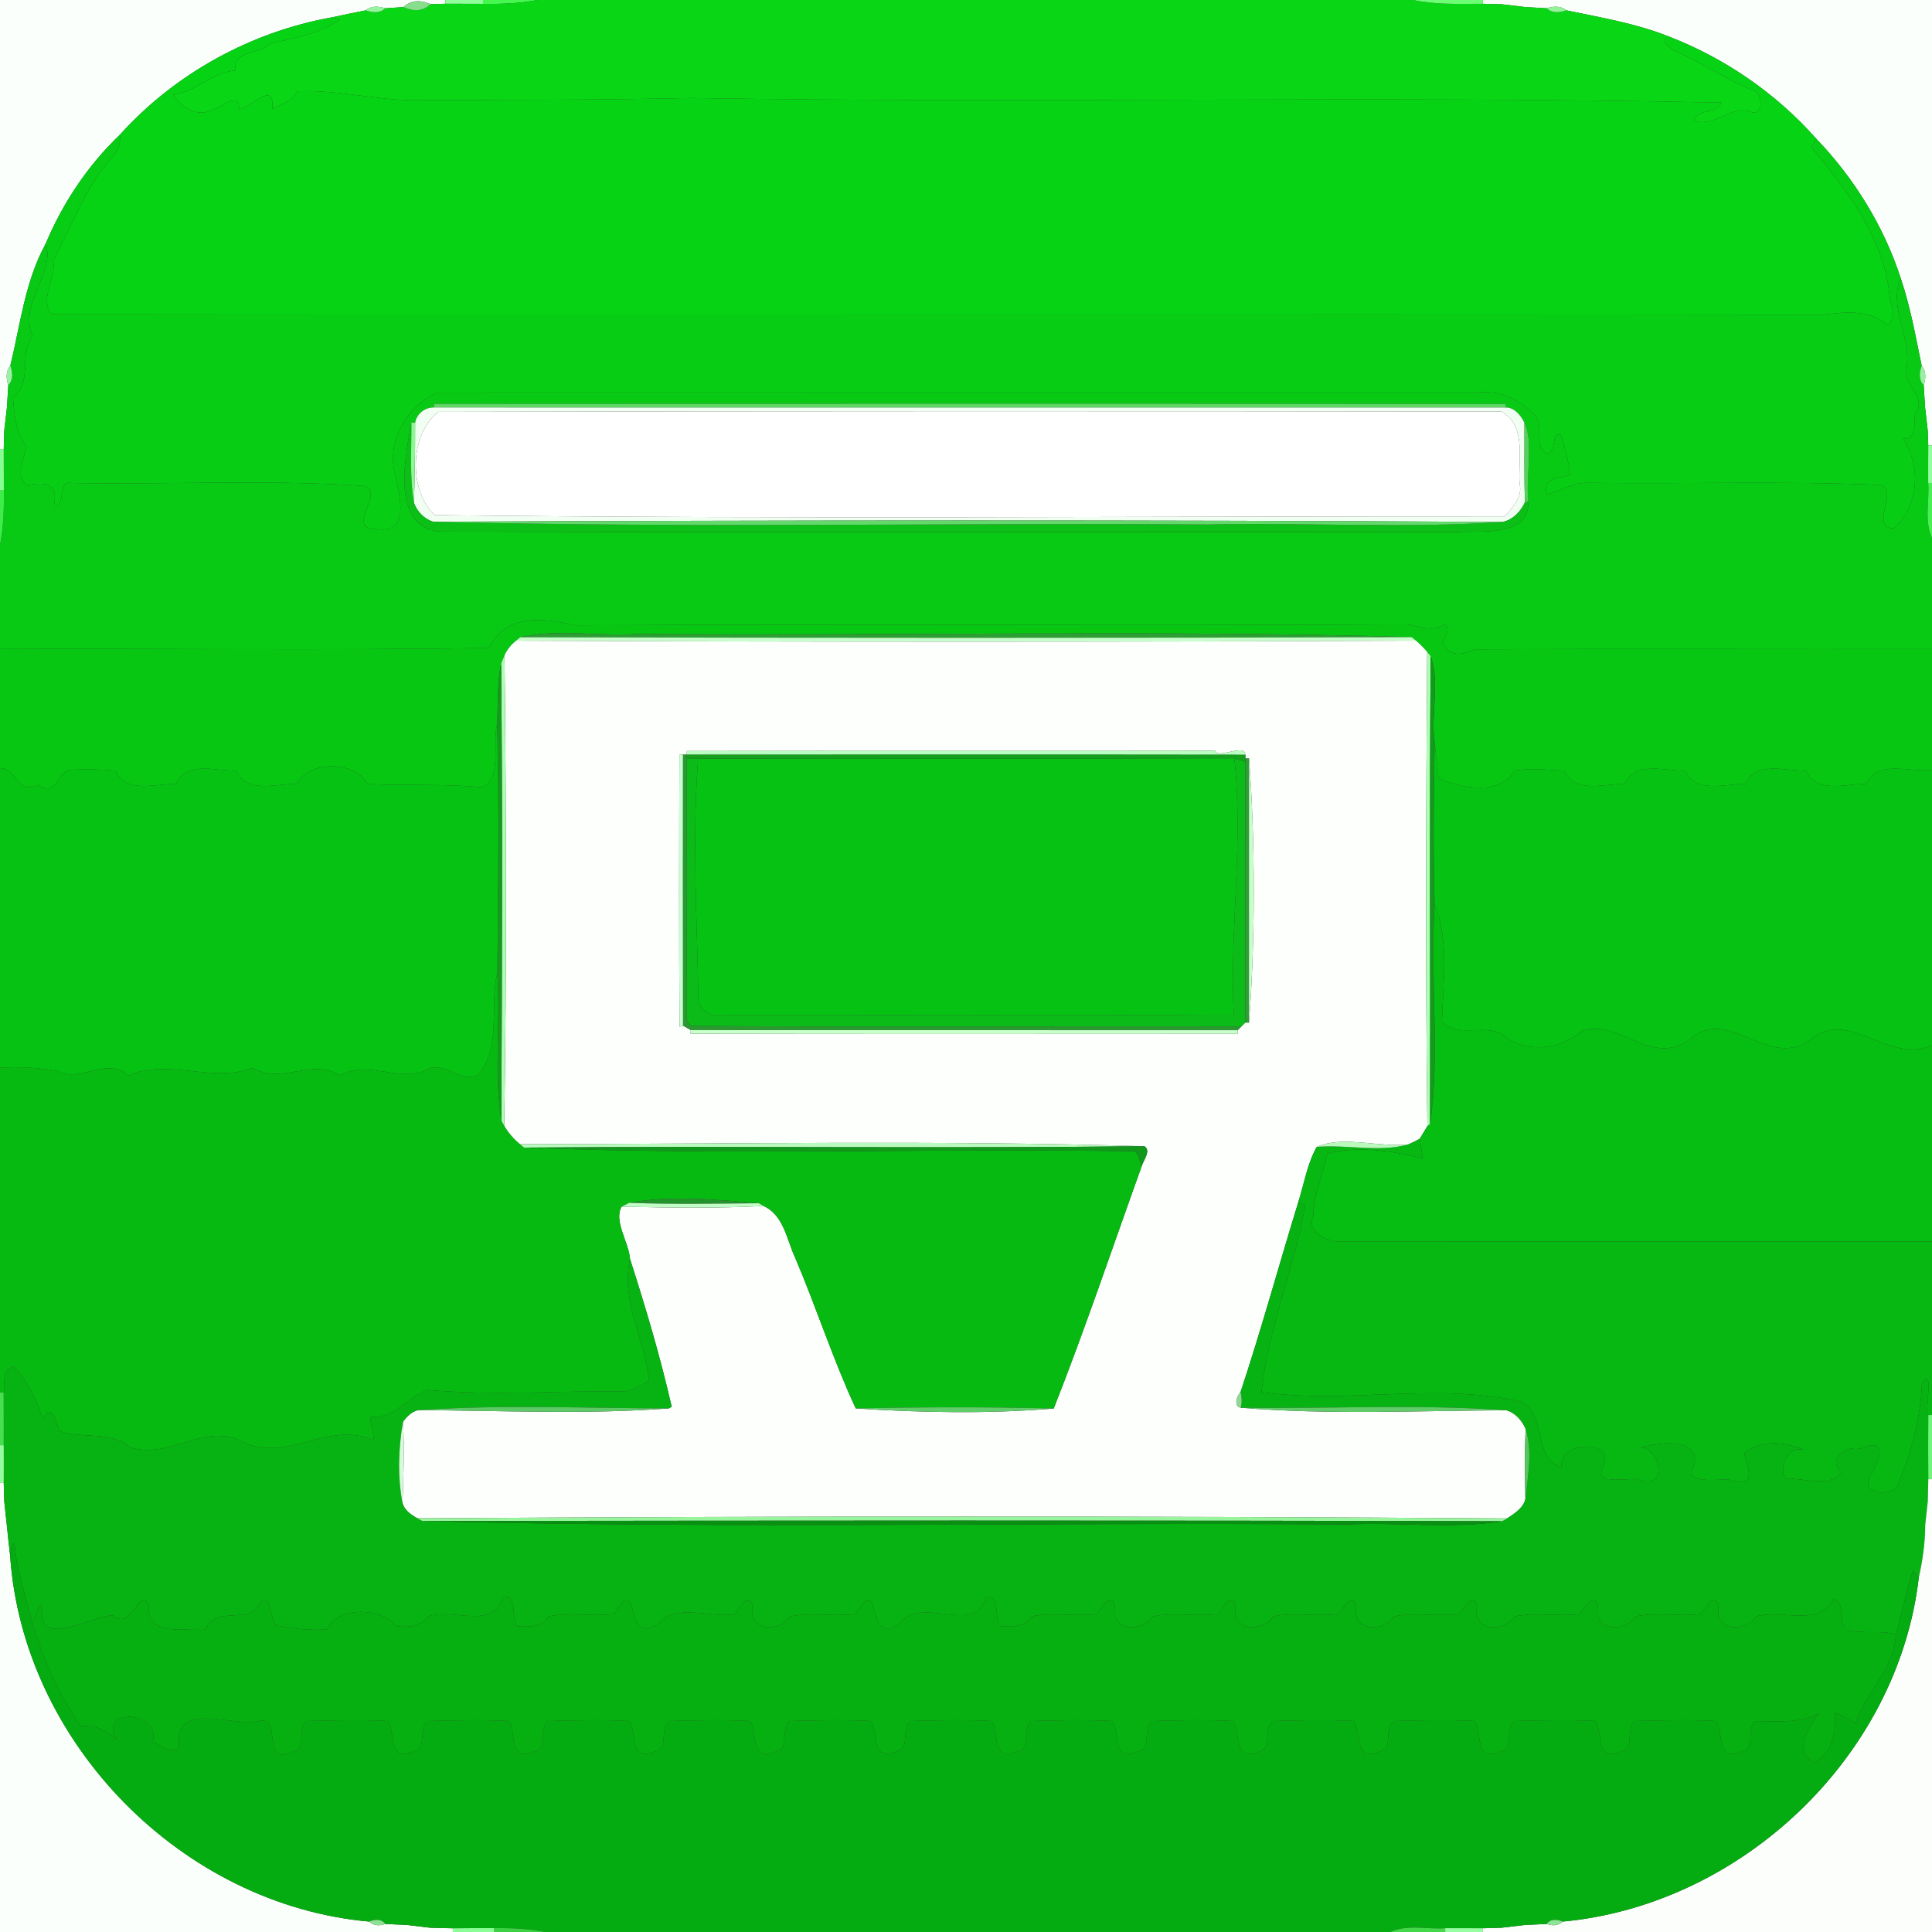 <?xml version="1.0" encoding="UTF-8" ?>
<!DOCTYPE svg PUBLIC "-//W3C//DTD SVG 1.1//EN" "http://www.w3.org/Graphics/SVG/1.1/DTD/svg11.dtd">
<svg width="512pt" height="512pt" viewBox="0 0 512 512" version="1.1" xmlns="http://www.w3.org/2000/svg">
<rect x="0" y="0" width="512" height="512" fill="#333333" stroke="none"/>
<g id="#fbfffbff">
<path fill="#fbfffb" opacity="1.00" d=" M 0.00 0.00 L 118.01 0.00 L 117.99 0.99 C 116.69 1.03 115.39 1.06 114.09 1.10 C 111.19 -0.15 108.79 0.10 106.91 1.87 C 105.30 1.98 103.69 2.08 102.08 2.20 C 100.36 1.62 98.37 1.48 96.91 2.74 C 93.88 3.38 90.84 3.95 87.82 4.62 C 66.43 8.48 46.30 19.56 31.78 35.70 C 23.29 43.79 16.58 53.86 12.07 64.66 C 6.62 74.60 5.39 86.03 2.74 96.90 C 1.48 98.36 1.62 100.36 2.20 102.08 C 2.07 104.02 1.96 105.96 1.85 107.90 C 1.67 109.45 1.31 112.55 1.13 114.10 C 1.07 115.73 1.03 117.36 0.99 119.00 L 0.00 119.01 L 0.00 0.00 Z" />
<path fill="#fbfffb" opacity="1.00" d=" M 392.99 0.00 L 512.00 0.00 L 512.00 118.02 L 511.01 117.99 C 510.96 116.69 510.91 115.40 510.87 114.10 C 510.69 112.55 510.33 109.45 510.16 107.90 C 510.04 105.96 509.93 104.02 509.80 102.08 C 510.37 100.36 510.52 98.36 509.26 96.91 C 507.66 89.16 506.28 81.32 503.74 73.82 C 499.24 59.92 491.34 47.17 481.23 36.66 C 470.63 24.70 456.97 15.31 442.04 9.59 C 433.40 6.16 424.15 4.64 415.09 2.74 C 413.63 1.48 411.63 1.62 409.92 2.20 C 407.98 2.07 406.04 1.96 404.10 1.85 C 402.55 1.66 399.45 1.30 397.90 1.12 C 396.26 1.07 394.63 1.03 393.00 1.00 L 392.99 0.00 Z" />
<path fill="#fbfffb" opacity="1.00" d=" M 0.00 392.99 L 0.99 393.00 C 1.03 394.63 1.07 396.26 1.13 397.90 C 1.30 399.45 1.63 402.56 1.80 404.12 C 2.07 406.83 2.35 409.49 2.68 412.22 C 6.03 461.92 48.27 504.86 97.88 509.24 C 98.99 510.41 100.67 510.39 102.09 509.87 C 104.03 509.96 105.96 510.04 107.90 510.14 C 109.45 510.32 112.55 510.70 114.10 510.88 C 116.07 510.93 118.03 510.97 120.00 511.02 L 120.01 512.00 L 0.00 512.00 L 0.00 392.99 Z" />
</g>
<g id="#90ff9bff">
<path fill="#90ff9b" opacity="1.00" d=" M 118.01 0.00 L 128.00 0.00 L 128.00 1.02 C 124.65 1.02 121.32 1.00 117.99 0.99 L 118.01 0.00 Z" />
</g>
<g id="#44f84fff">
<path fill="#44f84f" opacity="1.00" d=" M 128.00 0.00 L 142.47 0.00 C 137.70 0.93 132.84 1.09 128.00 1.02 L 128.00 0.00 Z" />
</g>
<g id="#09d715ff">
<path fill="#09d715" opacity="1.00" d=" M 142.47 0.00 L 374.53 0.00 C 380.60 1.29 386.83 1.01 393.00 1.00 C 394.63 1.03 396.26 1.07 397.90 1.12 C 399.45 1.30 402.55 1.66 404.10 1.85 C 406.04 1.96 407.98 2.07 409.92 2.20 C 411.32 3.59 413.38 3.37 415.09 2.74 C 424.15 4.64 433.40 6.16 442.04 9.59 C 439.77 11.04 442.28 12.38 443.53 13.38 C 450.89 16.48 457.44 21.16 464.91 24.07 C 467.06 25.00 467.43 30.86 464.15 29.67 C 458.69 27.62 454.54 33.89 448.82 31.99 C 450.21 28.43 454.66 30.63 456.20 27.19 C 365.71 25.27 274.02 27.46 183.00 25.97 C 159.22 26.52 135.46 26.42 111.70 26.56 C 100.58 26.86 89.80 23.68 78.70 24.20 C 77.86 26.97 74.36 27.45 72.17 28.89 C 72.79 21.03 66.92 28.34 63.35 28.97 C 63.53 23.83 58.69 28.57 56.04 29.17 C 52.37 31.17 47.86 28.36 45.92 25.11 C 51.96 24.39 56.17 19.17 62.30 18.70 C 62.06 12.87 68.64 14.78 71.59 11.59 C 77.98 10.01 84.61 9.08 90.14 5.15 C 89.56 5.02 88.40 4.76 87.82 4.62 C 90.84 3.95 93.88 3.38 96.91 2.74 C 98.61 3.37 100.68 3.60 102.08 2.20 C 103.69 2.08 105.30 1.98 106.91 1.87 C 109.84 3.18 112.24 2.92 114.09 1.10 C 115.39 1.06 116.69 1.03 117.99 0.99 C 121.32 1.00 124.65 1.02 128.00 1.02 C 132.84 1.09 137.70 0.93 142.47 0.00 Z" />
</g>
<g id="#6cfe75ff">
<path fill="#6cfe75" opacity="1.00" d=" M 374.53 0.00 L 392.99 0.00 L 393.00 1.00 C 386.83 1.01 380.60 1.29 374.53 0.00 Z" />
</g>
<g id="#88de8dff">
<path fill="#88de8d" opacity="1.00" d=" M 106.91 1.87 C 108.79 0.10 111.19 -0.15 114.09 1.10 C 112.24 2.92 109.84 3.18 106.91 1.87 Z" />
</g>
<g id="#7dd686ff">
<path fill="#7dd686" opacity="1.00" d=" M 397.90 1.12 C 399.45 1.30 402.55 1.66 404.10 1.85 C 402.55 1.66 399.45 1.30 397.90 1.12 Z" />
</g>
<g id="#95f59eff">
<path fill="#95f59e" opacity="1.00" d=" M 96.91 2.74 C 98.37 1.48 100.36 1.62 102.08 2.20 C 100.68 3.60 98.61 3.37 96.91 2.74 Z" />
</g>
<g id="#92f397ff">
<path fill="#92f397" opacity="1.00" d=" M 409.92 2.20 C 411.63 1.62 413.63 1.48 415.09 2.74 C 413.38 3.37 411.32 3.59 409.92 2.20 Z" />
</g>
<g id="#07d315ff">
<path fill="#07d315" opacity="1.00" d=" M 31.78 35.70 C 46.30 19.56 66.43 8.48 87.82 4.62 C 88.40 4.76 89.56 5.02 90.14 5.15 C 84.61 9.08 77.98 10.01 71.59 11.59 C 68.64 14.78 62.06 12.87 62.30 18.70 C 56.17 19.17 51.96 24.39 45.92 25.11 C 47.86 28.36 52.37 31.17 56.04 29.17 C 58.69 28.57 63.53 23.83 63.35 28.97 C 66.92 28.34 72.79 21.03 72.17 28.89 C 74.36 27.45 77.86 26.97 78.70 24.20 C 89.80 23.68 100.58 26.86 111.70 26.56 C 135.46 26.42 159.22 26.52 183.00 25.97 C 274.02 27.46 365.71 25.27 456.20 27.19 C 454.66 30.63 450.21 28.43 448.82 31.99 C 454.54 33.89 458.69 27.62 464.15 29.67 C 467.43 30.86 467.06 25.00 464.91 24.07 C 457.44 21.16 450.89 16.48 443.53 13.38 C 442.28 12.38 439.77 11.04 442.04 9.59 C 456.97 15.31 470.63 24.70 481.23 36.66 C 480.93 37.27 480.34 38.48 480.04 39.08 C 489.71 50.65 499.58 63.55 500.83 79.14 C 501.38 81.48 502.59 84.35 500.16 86.07 C 495.51 82.04 489.08 82.61 483.34 83.41 C 326.95 83.21 169.48 83.47 13.73 83.30 C 10.20 79.13 15.19 73.78 14.07 69.00 C 19.21 59.86 22.53 49.57 29.70 41.71 C 31.30 40.10 32.05 37.96 31.78 35.70 Z" />
</g>
<g id="#07ce14ff">
<path fill="#07ce14" opacity="1.00" d=" M 12.07 64.66 C 16.58 53.86 23.29 43.79 31.78 35.70 C 32.05 37.96 31.30 40.10 29.70 41.71 C 22.53 49.57 19.21 59.86 14.07 69.00 C 15.19 73.78 10.20 79.13 13.73 83.30 C 169.48 83.47 326.95 83.21 483.34 83.41 C 489.08 82.61 495.51 82.04 500.16 86.07 C 502.59 84.35 501.38 81.48 500.83 79.14 C 499.58 63.55 489.71 50.65 480.04 39.08 C 480.34 38.48 480.93 37.27 481.23 36.66 C 491.34 47.17 499.24 59.92 503.74 73.82 C 500.36 80.92 506.32 88.99 505.35 96.69 C 503.34 101.59 511.08 105.19 507.58 109.47 C 506.93 112.00 508.42 116.23 504.30 116.33 C 509.25 123.32 508.46 134.32 501.82 140.03 C 495.08 139.87 504.03 128.73 497.70 128.49 C 472.14 127.43 446.54 128.29 420.97 127.95 C 417.04 127.75 413.66 130.05 410.00 131.06 C 408.60 126.47 412.78 126.96 416.06 125.86 C 415.75 122.20 414.69 118.71 413.67 115.22 C 410.73 114.45 412.88 119.70 410.01 120.27 C 406.17 118.39 409.37 113.06 406.84 110.14 C 403.13 106.14 397.59 103.37 392.04 104.00 C 300.02 104.02 208.00 103.97 115.99 104.02 C 107.91 107.42 102.17 117.16 104.79 126.04 C 105.83 131.27 109.06 142.24 98.98 140.06 C 91.79 140.18 102.55 129.27 96.17 128.76 C 70.53 127.02 44.71 128.46 19.00 128.00 C 14.98 127.16 17.71 134.10 14.28 134.00 C 15.74 127.58 11.23 127.78 7.09 128.62 C 3.74 125.80 6.73 121.68 6.82 118.12 C 4.28 114.43 3.71 109.55 3.46 105.44 C 8.88 101.01 4.76 94.27 8.67 89.03 C 4.72 80.68 14.90 71.94 12.07 64.66 Z" />
</g>
<g id="#08ca14ff">
<path fill="#08ca14" opacity="1.00" d=" M 12.07 64.66 C 14.90 71.94 4.72 80.68 8.67 89.03 C 4.76 94.27 8.88 101.01 3.46 105.44 C 3.71 109.55 4.28 114.43 6.82 118.12 C 6.73 121.68 3.74 125.80 7.09 128.62 C 11.23 127.78 15.74 127.58 14.28 134.00 C 17.71 134.10 14.98 127.16 19.00 128.00 C 44.71 128.46 70.53 127.02 96.17 128.76 C 102.55 129.27 91.79 140.18 98.98 140.06 C 109.06 142.24 105.83 131.27 104.79 126.04 C 102.17 117.16 107.91 107.42 115.99 104.02 C 208.00 103.97 300.02 104.02 392.04 104.00 C 397.59 103.37 403.13 106.14 406.84 110.14 C 409.37 113.06 406.17 118.39 410.01 120.27 C 412.88 119.70 410.73 114.45 413.67 115.22 C 414.69 118.71 415.75 122.20 416.06 125.86 C 412.78 126.96 408.60 126.47 410.00 131.06 C 413.66 130.05 417.04 127.75 420.97 127.95 C 446.54 128.29 472.14 127.43 497.70 128.49 C 504.03 128.73 495.08 139.87 501.82 140.03 C 508.46 134.32 509.25 123.32 504.30 116.33 C 508.42 116.23 506.93 112.00 507.58 109.47 C 511.08 105.19 503.34 101.59 505.35 96.69 C 506.32 88.99 500.36 80.92 503.74 73.82 C 506.28 81.32 507.66 89.16 509.26 96.91 C 508.62 98.61 508.40 100.68 509.80 102.08 C 509.93 104.02 510.04 105.96 510.16 107.90 C 510.33 109.45 510.69 112.55 510.87 114.10 C 510.91 115.40 510.96 116.69 511.01 117.99 C 510.97 121.32 510.99 124.67 510.99 128.00 C 511.35 132.81 509.89 138.03 512.00 142.58 L 512.00 172.00 C 471.68 172.07 431.36 171.88 391.05 172.08 C 387.14 173.70 384.20 174.17 382.24 170.14 C 383.24 168.72 384.20 166.88 383.11 165.22 C 380.03 167.64 376.36 166.13 372.98 165.46 C 299.39 165.88 225.85 165.34 152.30 165.71 C 144.25 163.82 133.93 162.41 129.64 171.73 C 86.44 172.37 43.21 171.81 0.00 172.00 L 0.00 144.46 C 0.93 139.69 1.09 134.84 1.02 130.00 C 1.02 126.32 1.00 122.66 0.99 119.00 C 1.03 117.36 1.07 115.73 1.13 114.10 C 1.31 112.55 1.67 109.45 1.85 107.90 C 1.96 105.96 2.07 104.02 2.20 102.08 C 3.59 100.68 3.37 98.61 2.74 96.90 C 5.39 86.03 6.62 74.60 12.07 64.66 M 115.01 107.02 L 114.99 107.99 C 112.54 107.95 110.44 109.66 110.01 112.07 L 109.02 111.97 C 107.87 119.24 102.93 139.04 116.10 140.88 C 206.07 141.18 296.04 140.88 386.01 141.03 C 392.07 140.53 405.45 142.57 405.03 132.91 C 404.31 126.47 406.47 116.73 403.99 112.07 C 403.14 110.20 401.31 107.90 399.02 108.00 L 398.96 107.06 C 304.31 106.93 209.66 107.01 115.01 107.02 Z" />
</g>
<g id="#9af3a0ff">
<path fill="#9af3a0" opacity="1.00" d=" M 2.20 102.08 C 1.62 100.36 1.48 98.36 2.74 96.90 C 3.37 98.61 3.59 100.68 2.20 102.08 Z" />
</g>
<g id="#97f29fff">
<path fill="#97f29f" opacity="1.00" d=" M 509.26 96.91 C 510.52 98.36 510.37 100.36 509.80 102.08 C 508.40 100.68 508.62 98.61 509.26 96.91 Z" />
</g>
<g id="#5cd863ff">
<path fill="#5cd863" opacity="1.00" d=" M 115.01 107.02 C 209.66 107.01 304.31 106.93 398.96 107.06 L 399.02 108.00 C 304.34 108.00 209.67 108.00 114.99 107.99 L 115.01 107.02 Z" />
</g>
<g id="#7cd182ff">
<path fill="#7cd182" opacity="1.00" d=" M 1.13 114.10 C 1.31 112.55 1.67 109.45 1.85 107.90 C 1.67 109.45 1.31 112.55 1.13 114.10 Z" />
</g>
<g id="#f0fff2ff">
<path fill="#f0fff2" opacity="1.00" d=" M 110.01 112.07 C 110.44 109.66 112.54 107.95 114.99 107.99 C 209.67 108.00 304.34 108.00 399.02 108.00 C 401.31 107.90 403.14 110.20 403.99 112.07 C 404.04 119.08 403.87 126.10 404.14 133.12 C 402.95 135.59 401.03 137.67 398.28 138.32 C 303.78 137.76 209.26 137.86 114.76 138.26 C 112.45 137.55 110.49 135.52 109.70 133.26 C 109.93 126.19 110.02 119.13 110.01 112.07 M 116.17 109.15 C 108.44 115.21 108.29 130.03 115.21 136.51 C 209.67 137.60 304.42 136.81 398.77 136.85 C 400.89 134.44 403.55 131.73 402.71 128.23 C 402.24 121.76 404.69 112.96 397.92 109.07 C 304.05 108.95 209.86 108.92 116.17 109.15 Z" />
</g>
<g id="#7cd084ff">
<path fill="#7cd084" opacity="1.00" d=" M 510.16 107.90 C 510.33 109.45 510.69 112.55 510.87 114.10 C 510.69 112.55 510.33 109.45 510.16 107.90 Z" />
</g>
<g id="#fefffeff">
<path fill="#fefffe" opacity="1.00" d=" M 116.17 109.15 C 209.86 108.92 304.05 108.95 397.92 109.07 C 404.69 112.96 402.24 121.76 402.71 128.23 C 403.55 131.73 400.89 134.44 398.77 136.85 C 304.42 136.81 209.67 137.60 115.21 136.51 C 108.29 130.03 108.44 115.21 116.17 109.15 Z" />
</g>
<g id="#0cbf16ff">
<path fill="#0cbf16" opacity="1.00" d=" M 116.10 140.88 C 102.93 139.04 107.87 119.24 109.02 111.97 C 109.07 119.06 108.52 126.22 109.70 133.26 C 110.49 135.52 112.45 137.55 114.76 138.26 C 183.09 139.99 251.60 138.51 320.00 139.00 C 346.05 138.42 372.37 140.09 398.28 138.32 C 401.03 137.67 402.95 135.59 404.14 133.12 L 405.03 132.91 C 405.45 142.57 392.07 140.53 386.01 141.03 C 296.04 140.88 206.07 141.18 116.10 140.88 Z" />
</g>
<g id="#8cf892ff">
<path fill="#8cf892" opacity="1.00" d=" M 109.02 111.97 L 110.01 112.07 C 110.02 119.13 109.93 126.19 109.70 133.26 C 108.52 126.22 109.07 119.06 109.02 111.97 Z" />
</g>
<g id="#52d25cff">
<path fill="#52d25c" opacity="1.00" d=" M 403.99 112.07 C 406.47 116.73 404.31 126.47 405.03 132.91 L 404.14 133.12 C 403.87 126.10 404.04 119.08 403.99 112.07 Z" />
</g>
<g id="#94ff9fff">
<path fill="#94ff9f" opacity="1.00" d=" M 511.01 117.99 L 512.00 118.02 L 512.00 128.00 L 510.99 128.00 C 510.99 124.67 510.97 121.32 511.01 117.99 Z" />
</g>
<g id="#86ff90ff">
<path fill="#86ff90" opacity="1.00" d=" M 0.00 119.01 L 0.99 119.00 C 1.00 122.66 1.02 126.32 1.02 130.00 L 0.00 130.00 L 0.00 119.01 Z" />
</g>
<g id="#46f151ff">
<path fill="#46f151" opacity="1.00" d=" M 510.99 128.00 L 512.00 128.00 L 512.00 142.58 C 509.89 138.03 511.35 132.81 510.99 128.00 Z" />
</g>
<g id="#3cee47ff">
<path fill="#3cee47" opacity="1.00" d=" M 0.00 130.00 L 1.02 130.00 C 1.09 134.84 0.93 139.69 0.00 144.46 L 0.00 130.00 Z" />
</g>
<g id="#63d86bff">
<path fill="#63d86b" opacity="1.00" d=" M 114.76 138.26 C 209.26 137.86 303.78 137.76 398.28 138.32 C 372.37 140.09 346.05 138.42 320.00 139.00 C 251.60 138.51 183.09 139.99 114.76 138.26 Z" />
</g>
<g id="#07c713ff">
<path fill="#07c713" opacity="1.00" d=" M 129.64 171.73 C 133.93 162.41 144.25 163.82 152.30 165.71 C 225.85 165.34 299.39 165.88 372.98 165.46 C 376.36 166.13 380.03 167.64 383.11 165.22 C 384.20 166.88 383.24 168.72 382.24 170.14 C 384.20 174.17 387.14 173.70 391.05 172.08 C 431.36 171.88 471.68 172.07 512.00 172.00 L 512.00 203.99 C 506.25 204.91 497.70 201.03 494.58 207.78 C 489.17 207.60 481.41 210.52 478.58 204.22 C 473.17 204.39 465.41 201.49 462.58 207.78 C 457.17 207.60 449.41 210.52 446.58 204.22 C 441.17 204.39 433.41 201.49 430.58 207.78 C 425.17 207.60 417.41 210.52 414.58 204.22 C 410.18 204.07 405.70 203.40 401.35 204.27 C 397.59 210.84 387.20 208.97 381.23 206.25 C 380.98 203.88 380.46 199.14 380.20 196.77 C 379.05 189.34 381.72 180.90 379.14 173.89 C 378.91 173.61 378.45 173.04 378.22 172.75 C 377.31 171.68 376.32 170.69 375.26 169.78 C 374.97 169.55 374.39 169.08 374.10 168.84 C 305.98 166.87 237.32 168.56 169.00 168.00 C 158.74 168.71 147.74 166.58 137.88 168.87 C 137.60 169.10 137.02 169.56 136.74 169.79 C 135.46 170.85 134.36 172.15 133.70 173.69 C 133.48 174.22 133.03 175.28 132.80 175.81 C 131.75 181.06 132.00 186.44 131.75 191.76 C 130.38 197.67 133.13 205.58 127.93 208.66 C 117.79 207.64 107.58 208.28 97.42 207.77 C 93.95 201.55 82.01 201.45 78.58 207.78 C 73.18 207.60 65.41 210.52 62.58 204.22 C 57.18 204.39 49.41 201.49 46.58 207.78 C 41.18 207.60 33.41 210.52 30.58 204.22 C 26.73 203.88 22.87 203.80 19.01 203.99 C 15.02 203.78 15.55 211.46 10.00 208.02 C 4.51 210.77 4.47 203.53 0.00 203.58 L 0.00 172.00 C 43.21 171.81 86.44 172.37 129.64 171.73 Z" />
</g>
<g id="#2c9e33ff">
<path fill="#2c9e33" opacity="1.00" d=" M 137.88 168.87 C 147.74 166.58 158.74 168.71 169.00 168.00 C 237.32 168.56 305.98 166.87 374.10 168.84 C 295.36 169.11 216.62 169.07 137.88 168.87 Z" />
</g>
<g id="#c6ffc9ff">
<path fill="#c6ffc9" opacity="1.00" d=" M 136.74 169.79 C 137.02 169.56 137.60 169.10 137.88 168.87 C 216.62 169.07 295.36 169.11 374.10 168.84 C 374.39 169.08 374.97 169.55 375.26 169.78 C 295.75 170.15 216.24 170.14 136.74 169.79 Z" />
</g>
<g id="#fdfffdff">
<path fill="#fdfffd" opacity="1.00" d=" M 133.70 173.69 C 134.36 172.15 135.46 170.85 136.74 169.79 C 216.24 170.14 295.75 170.15 375.26 169.78 C 376.32 170.69 377.31 171.68 378.22 172.75 C 377.92 214.64 377.75 256.55 378.27 298.44 C 377.58 299.55 376.90 300.67 376.24 301.80 C 375.26 302.34 374.26 302.83 373.25 303.27 C 365.57 304.17 355.83 300.84 348.95 303.94 C 346.39 308.51 345.59 313.77 344.02 318.71 C 338.88 335.44 334.25 352.34 328.75 368.95 C 327.72 369.92 326.86 372.71 328.82 373.06 C 352.16 375.00 375.80 373.84 399.25 373.74 C 401.58 374.42 403.42 376.50 404.31 378.71 C 404.02 384.87 404.05 391.06 404.25 397.24 C 403.68 399.67 401.35 401.12 399.39 402.40 C 303.15 401.72 206.86 401.77 110.62 402.37 C 108.95 401.45 107.19 400.25 106.67 398.31 C 106.92 391.13 107.21 383.96 106.79 376.80 C 107.77 375.43 109.07 374.13 110.75 373.70 C 132.88 373.81 155.28 374.90 177.25 373.24 L 178.01 372.81 C 175.00 359.61 171.12 346.56 166.97 333.65 C 166.60 329.13 162.55 323.47 164.74 319.77 C 177.28 320.06 189.85 320.25 202.39 319.60 C 207.75 322.11 208.47 328.49 210.72 333.30 C 216.35 346.49 220.74 360.25 226.78 373.24 C 243.88 374.39 262.15 374.71 279.25 373.27 C 287.55 352.21 294.82 330.57 302.50 309.22 C 302.91 307.58 305.19 304.94 303.26 303.76 C 248.29 302.13 192.87 303.22 137.74 303.20 C 136.11 301.83 134.68 300.22 133.62 298.38 C 134.29 256.83 134.16 215.24 133.70 173.69 M 182.02 199.03 L 181.99 200.01 L 181.01 199.98 L 180.05 200.03 C 179.98 224.05 179.91 248.07 180.09 272.09 L 181.02 271.79 C 181.53 272.09 182.56 272.69 183.07 272.99 L 182.98 273.95 C 231.31 274.05 279.65 274.00 327.99 273.98 L 328.00 273.01 C 328.25 272.76 328.75 272.25 329.00 272.00 C 329.25 271.75 329.76 271.24 330.01 270.99 L 330.99 271.00 C 332.68 249.92 332.67 222.10 331.00 200.99 L 330.05 201.01 L 330.03 200.03 C 329.98 196.92 322.62 201.23 322.00 198.97 C 275.34 199.06 228.68 198.93 182.02 199.03 Z" />
</g>
<g id="#abffb1ff">
<path fill="#abffb1" opacity="1.00" d=" M 378.22 172.75 C 378.45 173.04 378.91 173.61 379.14 173.89 C 378.81 215.23 379.10 256.57 378.99 297.91 L 378.27 298.44 C 377.75 256.55 377.92 214.64 378.22 172.75 Z" />
<path fill="#abffb1" opacity="1.00" d=" M 132.80 175.81 C 133.03 175.28 133.48 174.22 133.70 173.69 C 134.16 215.24 134.29 256.83 133.62 298.38 C 133.43 298.06 133.05 297.41 132.86 297.08 C 133.02 256.66 133.21 216.22 132.80 175.81 Z" />
</g>
<g id="#13991cff">
<path fill="#13991c" opacity="1.00" d=" M 379.14 173.89 C 381.72 180.90 379.05 189.34 380.20 196.77 C 379.95 211.09 379.80 225.42 380.20 239.74 C 378.93 258.94 381.70 279.36 378.99 297.91 C 379.10 256.57 378.81 215.23 379.14 173.89 Z" />
</g>
<g id="#159a1eff">
<path fill="#159a1e" opacity="1.00" d=" M 131.75 191.76 C 132.00 186.44 131.75 181.06 132.80 175.81 C 133.21 216.22 133.02 256.66 132.86 297.08 C 130.86 284.13 132.66 270.85 131.80 257.77 C 132.02 235.77 132.30 213.75 131.75 191.76 Z" />
</g>
<g id="#06c213ff">
<path fill="#06c213" opacity="1.00" d=" M 127.93 208.66 C 133.13 205.58 130.38 197.67 131.75 191.76 C 132.30 213.75 132.02 235.77 131.80 257.77 C 129.61 266.59 133.06 277.44 126.66 284.91 C 122.01 286.86 118.66 282.00 114.07 283.00 C 106.18 287.58 98.15 280.54 90.07 285.00 C 82.48 280.25 74.66 287.60 66.93 282.96 C 56.34 287.18 44.98 280.36 34.07 285.00 C 28.01 279.86 21.27 287.14 15.22 283.81 C 10.20 282.94 5.12 282.66 0.00 282.96 L 0.00 203.58 C 4.47 203.53 4.51 210.77 10.00 208.02 C 15.55 211.46 15.02 203.78 19.01 203.99 C 22.87 203.80 26.73 203.88 30.58 204.22 C 33.41 210.52 41.18 207.60 46.58 207.78 C 49.41 201.49 57.18 204.39 62.58 204.22 C 65.41 210.52 73.18 207.60 78.58 207.78 C 82.01 201.45 93.95 201.55 97.42 207.77 C 107.58 208.28 117.79 207.64 127.93 208.66 Z" />
</g>
<g id="#06c313ff">
<path fill="#06c313" opacity="1.00" d=" M 380.20 196.77 C 380.46 199.14 380.98 203.88 381.23 206.25 C 387.20 208.97 397.59 210.84 401.35 204.27 C 405.70 203.40 410.18 204.07 414.58 204.22 C 417.41 210.52 425.17 207.60 430.58 207.78 C 433.41 201.49 441.17 204.39 446.58 204.22 C 449.41 210.52 457.17 207.60 462.58 207.78 C 465.41 201.49 473.17 204.39 478.58 204.22 C 481.41 210.52 489.17 207.60 494.58 207.78 C 497.70 201.03 506.25 204.91 512.00 203.99 L 512.00 277.02 C 500.11 282.15 490.22 266.84 479.66 275.57 C 468.62 283.68 457.98 266.07 447.66 275.57 C 437.44 282.77 429.46 269.99 419.24 273.15 C 413.85 278.06 404.46 279.33 398.66 274.47 C 393.93 270.92 386.57 275.36 382.15 270.80 C 382.37 260.58 384.16 249.47 380.20 239.74 C 379.80 225.42 379.95 211.09 380.20 196.77 Z" />
<path fill="#06c313" opacity="1.00" d=" M 185.02 201.03 C 232.38 200.93 279.75 201.09 327.11 200.94 C 329.57 223.39 325.85 246.25 326.94 268.88 C 282.30 269.15 237.64 268.96 193.00 268.96 C 189.50 270.10 184.74 268.04 185.07 264.00 C 184.71 242.98 183.39 222.02 185.02 201.03 Z" />
</g>
<g id="#b9ffbfff">
<path fill="#b9ffbf" opacity="1.00" d=" M 182.02 199.03 C 228.68 198.93 275.34 199.06 322.00 198.97 C 322.62 201.23 329.98 196.92 330.03 200.03 C 280.68 199.96 231.33 200.01 181.99 200.01 L 182.02 199.03 Z" />
</g>
<g id="#c8ffd0ff">
<path fill="#c8ffd0" opacity="1.00" d=" M 180.05 200.03 L 181.01 199.98 C 181.01 223.92 180.97 247.85 181.02 271.79 L 180.09 272.09 C 179.91 248.07 179.98 224.05 180.05 200.03 Z" />
</g>
<g id="#2b9832ff">
<path fill="#2b9832" opacity="1.00" d=" M 181.01 199.98 L 181.99 200.01 L 182.02 200.99 C 181.97 223.00 182.05 245.01 181.93 267.03 C 182.08 268.70 181.56 270.84 183.27 271.89 C 231.84 272.17 280.42 271.91 329.00 272.00 C 328.75 272.25 328.25 272.76 328.00 273.01 C 279.69 272.98 231.38 273.03 183.07 272.99 C 182.56 272.69 181.53 272.09 181.02 271.79 C 180.97 247.85 181.01 223.92 181.01 199.98 Z" />
</g>
<g id="#13a01cff">
<path fill="#13a01c" opacity="1.00" d=" M 181.99 200.01 C 231.33 200.01 280.68 199.96 330.03 200.03 L 330.05 201.01 L 330.04 201.94 C 329.07 201.56 328.09 201.23 327.11 200.94 C 279.75 201.09 232.38 200.93 185.02 201.03 C 184.27 201.02 182.77 201.00 182.02 200.99 L 181.99 200.01 Z" />
</g>
<g id="#0bbc18ff">
<path fill="#0bbc18" opacity="1.00" d=" M 182.02 200.99 C 182.77 201.00 184.27 201.02 185.02 201.03 C 183.39 222.02 184.71 242.98 185.07 264.00 C 184.74 268.04 189.50 270.10 193.00 268.96 C 237.64 268.96 282.30 269.15 326.94 268.88 C 325.85 246.25 329.57 223.39 327.11 200.94 C 328.09 201.23 329.07 201.56 330.04 201.94 C 329.98 224.95 330.00 247.97 330.01 270.99 C 329.76 271.24 329.25 271.75 329.00 272.00 C 280.42 271.91 231.84 272.17 183.27 271.89 C 181.56 270.84 182.08 268.70 181.93 267.03 C 182.05 245.01 181.97 223.00 182.02 200.99 Z" />
</g>
<g id="#2f9e36ff">
<path fill="#2f9e36" opacity="1.00" d=" M 330.05 201.01 L 331.00 200.99 C 331.00 224.32 331.01 247.66 330.99 271.00 L 330.01 270.99 C 330.00 247.97 329.98 224.95 330.04 201.94 L 330.05 201.01 Z" />
</g>
<g id="#c7ffcbff">
<path fill="#c7ffcb" opacity="1.00" d=" M 331.00 200.99 C 332.67 222.10 332.68 249.92 330.99 271.00 C 331.01 247.66 331.00 224.32 331.00 200.99 Z" />
</g>
<g id="#06bd12ff">
<path fill="#06bd12" opacity="1.00" d=" M 380.20 239.74 C 384.16 249.47 382.37 260.58 382.15 270.80 C 386.57 275.36 393.93 270.92 398.66 274.47 C 404.46 279.33 413.85 278.06 419.24 273.15 C 429.46 269.99 437.44 282.77 447.66 275.57 C 457.98 266.07 468.62 283.68 479.66 275.57 C 490.22 266.84 500.11 282.15 512.00 277.02 L 512.00 329.00 C 459.33 328.97 406.66 329.04 354.00 328.98 C 350.94 328.64 346.11 325.94 348.04 322.31 C 348.07 316.57 350.63 311.21 351.75 305.72 C 359.70 303.63 368.84 304.90 376.98 307.03 C 376.85 305.27 376.57 303.53 376.24 301.80 C 376.90 300.67 377.58 299.55 378.27 298.44 L 378.99 297.91 C 381.70 279.36 378.93 258.94 380.20 239.74 Z" />
</g>
<g id="#07ba11ff">
<path fill="#07ba11" opacity="1.00" d=" M 126.66 284.91 C 133.06 277.44 129.61 266.59 131.80 257.77 C 132.66 270.85 130.86 284.13 132.86 297.08 C 133.05 297.41 133.43 298.06 133.62 298.38 C 134.68 300.22 136.11 301.83 137.74 303.20 C 138.03 303.43 138.62 303.90 138.92 304.13 C 192.61 306.25 246.89 304.26 300.79 305.10 C 301.89 306.20 302.09 307.78 302.50 309.22 C 294.82 330.57 287.55 352.21 279.25 373.27 C 261.76 372.82 244.26 372.87 226.78 373.24 C 220.74 360.25 216.35 346.49 210.72 333.30 C 208.47 328.49 207.75 322.11 202.39 319.60 C 202.06 319.42 201.40 319.05 201.08 318.87 C 189.88 317.93 177.86 316.70 166.76 318.76 C 166.25 319.01 165.24 319.52 164.74 319.77 C 162.55 323.47 166.60 329.13 166.97 333.65 C 164.44 344.74 170.85 354.92 172.02 365.87 C 169.67 367.18 167.17 368.92 164.34 368.73 C 147.35 368.57 130.24 369.90 113.32 368.34 C 107.96 370.18 104.56 376.20 98.09 375.40 C 98.32 377.55 98.88 379.64 99.13 381.79 C 87.46 376.22 76.03 387.62 64.74 382.28 C 54.43 376.52 44.77 387.07 34.46 383.50 C 29.31 379.09 21.57 381.39 15.76 379.26 C 15.08 376.90 13.64 371.32 11.39 375.90 C 9.58 370.97 7.46 366.15 3.75 362.20 C 0.30 362.56 1.43 366.52 0.97 368.95 L 0.00 369.06 L 0.00 282.96 C 5.12 282.66 10.20 282.94 15.22 283.81 C 21.27 287.14 28.01 279.86 34.07 285.00 C 44.98 280.36 56.34 287.18 66.93 282.96 C 74.66 287.60 82.48 280.25 90.07 285.00 C 98.15 280.54 106.18 287.58 114.07 283.00 C 118.66 282.00 122.01 286.86 126.66 284.91 Z" />
</g>
<g id="#c8ffcaff">
<path fill="#c8ffca" opacity="1.00" d=" M 183.07 272.99 C 231.38 273.03 279.69 272.98 328.00 273.01 L 327.99 273.98 C 279.65 274.00 231.31 274.05 182.98 273.95 L 183.07 272.99 Z" />
</g>
<g id="#06b811ff">
<path fill="#06b811" opacity="1.00" d=" M 373.25 303.27 C 374.26 302.83 375.26 302.34 376.24 301.80 C 376.57 303.53 376.85 305.27 376.98 307.03 C 368.84 304.90 359.70 303.63 351.75 305.72 C 350.63 311.21 348.07 316.57 348.04 322.31 C 346.11 325.94 350.94 328.64 354.00 328.98 C 406.66 329.04 459.33 328.97 512.00 329.00 L 512.00 375.00 L 511.02 375.00 C 509.90 374.12 512.76 361.87 509.34 366.38 C 509.01 375.90 506.48 385.12 502.82 393.82 C 500.62 396.86 492.00 395.92 496.22 390.22 C 497.66 387.38 500.85 380.57 492.98 383.92 C 489.17 383.02 484.17 386.54 487.91 390.13 C 485.24 394.43 477.86 391.65 473.24 391.80 C 470.94 388.92 474.32 381.83 479.20 384.77 C 473.99 382.20 467.00 381.15 462.23 385.13 C 462.90 388.76 466.21 394.54 458.01 392.06 C 455.95 391.93 445.41 393.62 449.08 388.18 C 450.52 379.55 436.19 382.87 431.62 384.61 C 439.00 379.33 443.81 395.78 434.01 392.07 C 432.40 391.41 422.13 393.98 424.78 388.81 C 428.58 381.48 413.09 381.54 413.77 388.90 C 406.06 386.35 410.13 375.20 403.24 371.50 C 380.58 366.26 357.20 372.16 334.32 368.93 C 336.09 351.93 343.03 335.97 345.90 319.30 C 345.43 319.15 344.49 318.86 344.02 318.71 C 345.59 313.77 346.39 308.51 348.95 303.94 C 356.95 303.25 365.44 305.47 373.25 303.27 Z" />
</g>
<g id="#b9fbbeff">
<path fill="#b9fbbe" opacity="1.00" d=" M 137.74 303.20 C 192.87 303.22 248.29 302.13 303.26 303.76 C 248.48 304.40 193.69 303.67 138.92 304.13 C 138.62 303.90 138.03 303.43 137.74 303.20 Z" />
</g>
<g id="#b9f9bcff">
<path fill="#b9f9bc" opacity="1.00" d=" M 348.95 303.94 C 355.83 300.84 365.57 304.17 373.25 303.27 C 365.44 305.47 356.95 303.25 348.95 303.94 Z" />
</g>
<g id="#10981aff">
<path fill="#10981a" opacity="1.00" d=" M 138.92 304.13 C 193.69 303.67 248.48 304.40 303.26 303.76 C 305.19 304.94 302.91 307.58 302.50 309.22 C 302.09 307.78 301.89 306.20 300.79 305.10 C 246.89 304.26 192.61 306.25 138.92 304.13 Z" />
</g>
<g id="#23942bff">
<path fill="#23942b" opacity="1.00" d=" M 166.76 318.76 C 177.86 316.70 189.88 317.93 201.08 318.87 C 189.63 318.98 178.19 319.21 166.76 318.76 Z" />
</g>
<g id="#c1ffc6ff">
<path fill="#c1ffc6" opacity="1.00" d=" M 164.74 319.77 C 165.24 319.52 166.25 319.01 166.76 318.76 C 178.19 319.21 189.63 318.98 201.08 318.87 C 201.40 319.05 202.06 319.42 202.39 319.60 C 189.85 320.25 177.28 320.06 164.74 319.77 Z" />
</g>
<g id="#07b313ff">
<path fill="#07b313" opacity="1.00" d=" M 344.02 318.71 C 344.49 318.86 345.43 319.15 345.90 319.30 C 343.03 335.97 336.09 351.93 334.32 368.93 C 357.20 372.16 380.58 366.26 403.24 371.50 C 410.13 375.20 406.06 386.35 413.77 388.90 C 413.09 381.54 428.58 381.48 424.78 388.81 C 422.13 393.98 432.40 391.41 434.01 392.07 C 443.81 395.78 439.00 379.33 431.62 384.61 C 436.19 382.87 450.52 379.55 449.08 388.18 C 445.41 393.62 455.95 391.93 458.01 392.06 C 466.21 394.54 462.90 388.76 462.23 385.13 C 467.00 381.15 473.99 382.20 479.20 384.77 C 474.32 381.83 470.94 388.92 473.24 391.80 C 477.86 391.65 485.24 394.43 487.91 390.13 C 484.17 386.54 489.17 383.02 492.98 383.92 C 500.85 380.57 497.66 387.38 496.22 390.22 C 492.00 395.92 500.62 396.86 502.82 393.82 C 506.48 385.12 509.01 375.90 509.34 366.38 C 512.76 361.87 509.90 374.12 511.02 375.00 C 510.96 380.66 510.98 386.33 511.02 392.00 C 510.97 393.96 510.93 395.93 510.88 397.90 C 510.71 399.45 510.37 402.55 510.20 404.11 C 510.21 408.86 509.50 413.55 508.48 418.19 C 508.11 417.67 507.36 416.62 506.99 416.09 C 505.13 421.68 504.06 427.49 502.42 433.14 C 498.17 431.85 493.55 433.25 489.26 431.82 C 486.98 429.61 489.28 425.25 486.02 423.69 C 482.00 431.37 472.29 426.35 465.44 428.36 C 462.60 432.68 454.02 432.43 455.47 425.42 C 454.06 421.64 452.06 426.46 450.56 427.75 C 444.89 428.48 439.01 427.19 433.44 428.36 C 430.60 432.68 422.02 432.43 423.47 425.42 C 422.06 421.64 420.06 426.46 418.56 427.75 C 412.89 428.48 407.01 427.19 401.44 428.36 C 398.60 432.68 390.02 432.43 391.47 425.42 C 390.06 421.64 388.06 426.46 386.56 427.75 C 380.89 428.48 375.01 427.19 369.44 428.36 C 366.60 432.68 358.02 432.43 359.47 425.42 C 358.06 421.64 356.06 426.46 354.56 427.75 C 348.89 428.48 343.01 427.19 337.44 428.36 C 334.60 432.68 326.02 432.43 327.47 425.42 C 326.06 421.64 324.06 426.46 322.56 427.75 C 316.90 428.48 311.01 427.19 305.44 428.36 C 302.60 432.68 294.02 432.43 295.47 425.42 C 294.06 421.64 292.06 426.46 290.56 427.75 C 284.90 428.48 279.01 427.19 273.44 428.36 C 271.63 431.17 268.26 431.21 265.19 430.98 C 263.29 428.78 265.25 422.47 261.31 423.16 C 258.54 433.90 244.01 422.30 238.28 430.48 C 232.37 433.92 232.32 428.49 231.15 424.75 C 229.43 422.17 228.06 426.80 226.56 427.75 C 220.90 428.48 215.01 427.19 209.44 428.36 C 206.60 432.68 198.02 432.43 199.47 425.42 C 198.05 421.62 196.04 426.49 194.55 427.79 C 188.30 428.94 179.11 424.58 174.28 430.48 C 168.37 433.92 168.33 428.49 167.15 424.75 C 165.43 422.17 164.06 426.80 162.56 427.75 C 156.90 428.48 151.01 427.19 145.44 428.36 C 143.63 431.17 140.26 431.21 137.19 430.98 C 135.29 428.78 137.24 422.47 133.32 423.16 C 130.95 432.15 120.09 426.04 113.44 428.36 C 111.63 431.13 108.26 431.30 105.19 430.97 C 100.88 426.09 89.90 425.47 86.57 431.80 C 82.12 432.14 77.64 431.64 73.28 430.77 C 71.42 429.32 72.09 421.63 68.95 424.87 C 66.02 430.83 57.14 425.23 54.56 431.78 C 49.36 431.16 38.65 434.23 39.48 425.41 C 36.83 420.24 34.88 432.51 30.01 428.08 C 24.62 428.08 10.44 436.84 11.14 426.96 C 10.62 422.45 9.56 428.81 8.52 430.18 C 7.22 423.43 4.50 416.96 3.98 410.10 C 3.03 407.04 2.99 411.07 2.68 412.22 C 2.35 409.49 2.07 406.83 1.80 404.12 C 1.63 402.56 1.30 399.45 1.13 397.90 C 1.07 396.26 1.03 394.63 0.99 393.00 C 1.00 389.64 1.03 386.34 0.99 383.00 C 1.01 378.30 0.99 373.63 0.97 368.95 C 1.43 366.52 0.30 362.56 3.75 362.20 C 7.46 366.15 9.58 370.97 11.39 375.90 C 13.64 371.32 15.08 376.90 15.76 379.26 C 21.57 381.39 29.31 379.09 34.46 383.50 C 44.77 387.07 54.43 376.52 64.74 382.28 C 76.03 387.62 87.46 376.22 99.13 381.79 C 98.88 379.64 98.32 377.55 98.09 375.40 C 104.56 376.20 107.96 370.18 113.32 368.34 C 130.24 369.90 147.35 368.57 164.34 368.73 C 167.17 368.92 169.67 367.18 172.02 365.87 C 170.85 354.92 164.44 344.74 166.97 333.65 C 171.12 346.56 175.00 359.61 178.01 372.81 L 177.25 373.24 C 155.10 373.19 132.84 372.18 110.75 373.70 C 109.07 374.13 107.77 375.43 106.79 376.80 C 105.59 383.74 105.33 391.34 106.67 398.31 C 107.19 400.25 108.95 401.45 110.62 402.37 C 110.95 402.55 111.61 402.91 111.94 403.09 C 193.44 405.21 275.35 403.39 357.00 404.00 C 370.63 403.35 384.76 405.27 398.12 403.15 C 398.44 402.96 399.07 402.58 399.39 402.40 C 401.35 401.12 403.68 399.67 404.25 397.24 C 404.87 391.20 406.22 384.63 404.31 378.71 C 403.42 376.50 401.58 374.42 399.25 373.74 C 375.85 372.07 352.28 373.37 328.82 373.06 C 329.15 371.69 329.13 370.32 328.75 368.95 C 334.25 352.34 338.88 335.44 344.02 318.71 Z" />
</g>
<g id="#44e14dff">
<path fill="#44e14d" opacity="1.00" d=" M 0.00 369.06 L 0.97 368.95 C 0.99 373.63 1.01 378.30 0.99 383.00 L 0.00 383.00 L 0.00 369.06 Z" />
</g>
<g id="#90d793ff">
<path fill="#90d793" opacity="1.00" d=" M 328.82 373.06 C 326.86 372.71 327.72 369.92 328.75 368.95 C 329.13 370.32 329.15 371.69 328.82 373.06 Z" />
</g>
<g id="#5dc966ff">
<path fill="#5dc966" opacity="1.00" d=" M 110.75 373.70 C 132.84 372.18 155.10 373.19 177.25 373.24 C 155.28 374.90 132.88 373.81 110.75 373.70 Z" />
</g>
<g id="#60cc6aff">
<path fill="#60cc6a" opacity="1.00" d=" M 226.78 373.24 C 244.26 372.87 261.76 372.82 279.25 373.27 C 262.15 374.71 243.88 374.39 226.78 373.24 Z" />
</g>
<g id="#60cb68ff">
<path fill="#60cb68" opacity="1.00" d=" M 328.82 373.06 C 352.28 373.37 375.85 372.07 399.25 373.74 C 375.80 373.84 352.16 375.00 328.82 373.06 Z" />
</g>
<g id="#6ff67aff">
<path fill="#6ff67a" opacity="1.00" d=" M 511.02 375.00 L 512.00 375.00 L 512.00 392.00 L 511.02 392.00 C 510.98 386.33 510.96 380.66 511.02 375.00 Z" />
</g>
<g id="#d4fcd8ff">
<path fill="#d4fcd8" opacity="1.00" d=" M 106.67 398.31 C 105.33 391.34 105.59 383.74 106.79 376.80 C 107.21 383.96 106.92 391.13 106.67 398.31 Z" />
</g>
<g id="#57c65eff">
<path fill="#57c65e" opacity="1.00" d=" M 404.31 378.71 C 406.22 384.63 404.87 391.20 404.25 397.24 C 404.05 391.06 404.02 384.87 404.31 378.71 Z" />
</g>
<g id="#94fe9dff">
<path fill="#94fe9d" opacity="1.00" d=" M 0.00 383.00 L 0.99 383.00 C 1.03 386.34 1.00 389.64 0.99 393.00 L 0.00 392.99 L 0.00 383.00 Z" />
</g>
<g id="#fbfefbff">
<path fill="#fbfefb" opacity="1.00" d=" M 511.02 392.00 L 512.00 392.00 L 512.00 512.00 L 392.99 512.00 L 393.00 511.01 C 394.63 510.97 396.26 510.92 397.90 510.87 C 399.45 510.69 402.55 510.32 404.10 510.14 C 406.03 510.04 407.97 509.96 409.91 509.87 C 411.32 510.39 413.00 510.41 414.11 509.24 C 461.43 504.87 502.95 465.62 508.48 418.19 C 509.50 413.55 510.21 408.86 510.20 404.11 C 510.37 402.55 510.71 399.45 510.88 397.90 C 510.93 395.93 510.97 393.96 511.02 392.00 Z" />
</g>
<g id="#75bf7aff">
<path fill="#75bf7a" opacity="1.00" d=" M 1.13 397.90 C 1.30 399.45 1.63 402.56 1.80 404.12 C 1.63 402.56 1.30 399.45 1.13 397.90 Z" />
</g>
<g id="#79c179ff">
<path fill="#79c179" opacity="1.00" d=" M 510.20 404.11 C 510.37 402.55 510.71 399.45 510.88 397.90 C 510.71 399.45 510.37 402.55 510.20 404.11 Z" />
</g>
<g id="#98f59dff">
<path fill="#98f59d" opacity="1.00" d=" M 110.62 402.37 C 206.86 401.77 303.15 401.72 399.39 402.40 C 399.07 402.58 398.44 402.96 398.12 403.15 C 302.73 402.87 207.34 402.97 111.94 403.09 C 111.61 402.91 110.95 402.55 110.62 402.37 Z" />
</g>
<g id="#099013ff">
<path fill="#099013" opacity="1.00" d=" M 111.94 403.09 C 207.34 402.97 302.73 402.87 398.12 403.15 C 384.76 405.27 370.63 403.35 357.00 404.00 C 275.35 403.39 193.44 405.21 111.94 403.09 Z" />
</g>
<g id="#05ac11ff">
<path fill="#05ac11" opacity="1.00" d=" M 2.68 412.22 C 2.99 411.07 3.03 407.04 3.98 410.10 C 4.50 416.96 7.22 423.43 8.52 430.18 C 11.57 439.82 15.50 449.24 21.50 457.46 C 25.21 457.09 28.38 458.57 30.93 461.00 C 25.79 452.51 42.71 453.28 40.48 461.61 C 42.39 462.48 46.66 465.59 47.44 462.57 C 46.06 450.23 62.39 458.10 69.02 455.97 C 74.99 455.40 68.80 468.51 77.96 464.05 C 81.17 463.45 78.76 458.07 81.25 456.09 C 88.43 455.90 95.64 455.72 102.82 456.08 C 105.00 459.34 102.47 467.18 109.96 464.05 C 113.17 463.45 110.76 458.07 113.25 456.09 C 120.43 455.90 127.64 455.72 134.82 456.08 C 137.00 459.34 134.47 467.18 141.96 464.05 C 145.17 463.45 142.76 458.07 145.25 456.09 C 152.43 455.90 159.63 455.72 166.82 456.08 C 169.00 459.34 166.47 467.18 173.96 464.05 C 177.17 463.45 174.76 458.07 177.25 456.09 C 184.43 455.90 191.63 455.72 198.82 456.08 C 201.00 459.34 198.47 467.18 205.96 464.05 C 209.17 463.45 206.76 458.07 209.25 456.09 C 216.43 455.90 223.63 455.72 230.82 456.08 C 233.00 459.34 230.47 467.18 237.96 464.05 C 241.17 463.45 238.76 458.07 241.25 456.09 C 248.43 455.90 255.63 455.72 262.82 456.08 C 265.00 459.34 262.47 467.18 269.96 464.05 C 273.17 463.45 270.76 458.07 273.25 456.09 C 280.43 455.90 287.63 455.72 294.82 456.08 C 297.00 459.34 294.47 467.18 301.96 464.05 C 305.17 463.45 302.76 458.07 305.25 456.09 C 312.43 455.90 319.63 455.72 326.82 456.08 C 329.00 459.34 326.47 467.18 333.96 464.05 C 337.17 463.45 334.75 458.07 337.25 456.09 C 344.43 455.90 351.63 455.72 358.82 456.08 C 361.00 459.34 358.47 467.18 365.96 464.05 C 369.17 463.45 366.75 458.07 369.25 456.09 C 376.43 455.90 383.63 455.72 390.82 456.08 C 393.00 459.34 390.47 467.18 397.96 464.05 C 401.17 463.45 398.75 458.07 401.25 456.09 C 408.43 455.90 415.63 455.72 422.82 456.08 C 425.00 459.34 422.47 467.18 429.96 464.05 C 433.17 463.45 430.75 458.07 433.25 456.09 C 440.43 455.90 447.63 455.72 454.82 456.08 C 457.00 459.34 454.47 467.18 461.96 464.05 C 465.17 463.45 462.74 458.07 465.25 456.12 C 470.96 456.06 476.95 456.87 482.13 453.97 C 479.34 457.34 474.93 464.79 481.00 467.06 C 485.84 464.42 486.53 458.81 486.29 453.84 C 488.23 454.55 489.95 455.71 491.76 456.71 C 494.42 448.38 501.93 442.47 502.42 433.14 C 504.06 427.49 505.13 421.68 506.99 416.09 C 507.36 416.62 508.11 417.67 508.48 418.19 C 502.95 465.62 461.43 504.87 414.11 509.24 C 412.72 508.62 410.88 508.45 409.91 509.87 C 407.97 509.96 406.03 510.04 404.10 510.14 C 402.55 510.32 399.45 510.69 397.90 510.87 C 396.26 510.92 394.63 510.97 393.00 511.01 C 389.64 510.97 386.34 510.99 383.00 510.99 C 378.17 511.35 372.97 509.89 368.42 512.00 L 144.47 512.00 C 140.02 511.10 135.51 510.93 131.00 510.97 C 127.32 510.94 123.67 511.00 120.00 511.02 C 118.03 510.97 116.07 510.93 114.10 510.88 C 112.55 510.70 109.45 510.32 107.90 510.14 C 105.96 510.04 104.03 509.96 102.09 509.87 C 101.12 508.45 99.27 508.63 97.88 509.24 C 48.27 504.86 6.03 461.92 2.68 412.22 Z" />
</g>
<g id="#06b010ff">
<path fill="#06b010" opacity="1.00" d=" M 133.32 423.16 C 137.24 422.47 135.29 428.78 137.19 430.98 C 140.26 431.21 143.63 431.17 145.44 428.36 C 151.01 427.19 156.90 428.48 162.56 427.75 C 164.06 426.80 165.43 422.17 167.15 424.75 C 168.33 428.49 168.37 433.92 174.28 430.48 C 179.11 424.58 188.30 428.94 194.55 427.79 C 196.04 426.49 198.05 421.62 199.47 425.42 C 198.02 432.43 206.60 432.68 209.44 428.36 C 215.01 427.19 220.90 428.48 226.56 427.75 C 228.06 426.80 229.43 422.17 231.15 424.75 C 232.32 428.49 232.37 433.92 238.28 430.48 C 244.01 422.30 258.54 433.90 261.31 423.16 C 265.25 422.47 263.29 428.78 265.19 430.98 C 268.26 431.21 271.63 431.17 273.44 428.36 C 279.01 427.19 284.90 428.48 290.56 427.75 C 292.06 426.46 294.06 421.64 295.47 425.42 C 294.02 432.43 302.60 432.68 305.44 428.36 C 311.01 427.19 316.90 428.48 322.56 427.75 C 324.06 426.46 326.06 421.64 327.47 425.42 C 326.02 432.43 334.60 432.68 337.44 428.36 C 343.01 427.19 348.89 428.48 354.56 427.75 C 356.06 426.46 358.06 421.64 359.47 425.42 C 358.02 432.43 366.60 432.68 369.44 428.36 C 375.01 427.19 380.89 428.48 386.56 427.75 C 388.06 426.46 390.06 421.64 391.47 425.42 C 390.02 432.43 398.60 432.68 401.44 428.36 C 407.01 427.19 412.89 428.48 418.56 427.75 C 420.06 426.46 422.06 421.64 423.47 425.42 C 422.02 432.43 430.60 432.68 433.44 428.36 C 439.01 427.19 444.89 428.48 450.56 427.75 C 452.06 426.46 454.06 421.64 455.47 425.42 C 454.02 432.43 462.60 432.68 465.44 428.36 C 472.29 426.35 482.00 431.37 486.02 423.69 C 489.28 425.25 486.98 429.61 489.26 431.82 C 493.55 433.25 498.17 431.85 502.42 433.14 C 501.93 442.47 494.42 448.38 491.76 456.71 C 489.95 455.71 488.23 454.55 486.29 453.84 C 486.53 458.81 485.84 464.42 481.00 467.06 C 474.93 464.79 479.34 457.34 482.13 453.97 C 476.95 456.87 470.96 456.06 465.25 456.12 C 462.74 458.07 465.17 463.45 461.96 464.05 C 454.47 467.18 457.00 459.34 454.82 456.08 C 447.63 455.72 440.43 455.90 433.25 456.09 C 430.75 458.07 433.17 463.45 429.96 464.05 C 422.47 467.18 425.00 459.34 422.82 456.08 C 415.63 455.72 408.43 455.90 401.25 456.09 C 398.75 458.07 401.17 463.45 397.96 464.05 C 390.47 467.18 393.00 459.34 390.82 456.08 C 383.63 455.72 376.43 455.90 369.25 456.09 C 366.75 458.07 369.17 463.45 365.96 464.05 C 358.47 467.18 361.00 459.34 358.82 456.08 C 351.63 455.72 344.43 455.90 337.25 456.09 C 334.75 458.07 337.17 463.45 333.96 464.05 C 326.47 467.18 329.00 459.34 326.82 456.08 C 319.63 455.72 312.43 455.90 305.25 456.09 C 302.76 458.07 305.17 463.45 301.96 464.05 C 294.47 467.18 297.00 459.34 294.82 456.08 C 287.63 455.72 280.43 455.90 273.25 456.09 C 270.76 458.07 273.17 463.45 269.96 464.05 C 262.47 467.18 265.00 459.34 262.82 456.08 C 255.63 455.72 248.43 455.90 241.25 456.09 C 238.76 458.07 241.17 463.45 237.96 464.05 C 230.47 467.18 233.00 459.34 230.82 456.08 C 223.63 455.72 216.43 455.90 209.25 456.09 C 206.76 458.07 209.17 463.45 205.96 464.05 C 198.47 467.18 201.00 459.34 198.82 456.08 C 191.63 455.72 184.43 455.90 177.25 456.09 C 174.76 458.07 177.17 463.45 173.96 464.05 C 166.47 467.18 169.00 459.34 166.82 456.08 C 159.63 455.72 152.43 455.90 145.25 456.09 C 142.76 458.07 145.17 463.45 141.96 464.05 C 134.47 467.18 137.00 459.34 134.82 456.08 C 127.64 455.72 120.43 455.90 113.25 456.09 C 110.76 458.07 113.17 463.45 109.96 464.05 C 102.47 467.18 105.00 459.34 102.82 456.08 C 95.64 455.72 88.43 455.90 81.25 456.09 C 78.76 458.07 81.17 463.45 77.96 464.05 C 68.80 468.51 74.99 455.40 69.02 455.97 C 62.39 458.10 46.06 450.23 47.44 462.57 C 46.66 465.59 42.39 462.48 40.48 461.61 C 42.71 453.28 25.79 452.51 30.93 461.00 C 28.38 458.57 25.21 457.09 21.50 457.46 C 15.50 449.24 11.57 439.82 8.52 430.18 C 9.56 428.81 10.62 422.45 11.14 426.96 C 10.44 436.84 24.62 428.08 30.01 428.08 C 34.88 432.51 36.83 420.24 39.48 425.41 C 38.65 434.23 49.36 431.16 54.56 431.78 C 57.14 425.23 66.02 430.83 68.95 424.87 C 72.09 421.63 71.42 429.32 73.28 430.77 C 77.64 431.64 82.12 432.14 86.57 431.80 C 89.90 425.47 100.88 426.09 105.19 430.97 C 108.26 431.30 111.63 431.13 113.44 428.36 C 120.09 426.04 130.95 432.15 133.32 423.16 Z" />
</g>
<g id="#8be293ff">
<path fill="#8be293" opacity="1.00" d=" M 97.88 509.24 C 99.27 508.63 101.12 508.45 102.09 509.87 C 100.67 510.39 98.99 510.41 97.88 509.24 Z" />
</g>
<g id="#8de497ff">
<path fill="#8de497" opacity="1.00" d=" M 409.91 509.87 C 410.88 508.45 412.72 508.62 414.11 509.24 C 413.00 510.41 411.32 510.39 409.91 509.87 Z" />
</g>
<g id="#78bc7cff">
<path fill="#78bc7c" opacity="1.00" d=" M 107.90 510.14 C 109.45 510.32 112.55 510.70 114.10 510.88 C 112.55 510.70 109.45 510.32 107.90 510.14 Z" />
</g>
<g id="#77bc7aff">
<path fill="#77bc7a" opacity="1.00" d=" M 397.90 510.87 C 399.45 510.69 402.55 510.32 404.10 510.14 C 402.55 510.32 399.45 510.69 397.90 510.87 Z" />
</g>
<g id="#8bfd96ff">
<path fill="#8bfd96" opacity="1.00" d=" M 120.00 511.02 C 123.67 511.00 127.32 510.94 131.00 510.97 L 131.00 512.00 L 120.01 512.00 L 120.00 511.02 Z" />
</g>
<g id="#3bd143ff">
<path fill="#3bd143" opacity="1.00" d=" M 131.00 510.97 C 135.51 510.93 140.02 511.10 144.47 512.00 L 131.00 512.00 L 131.00 510.97 Z" />
</g>
<g id="#43d84aff">
<path fill="#43d84a" opacity="1.00" d=" M 368.42 512.00 C 372.97 509.89 378.17 511.35 383.00 510.99 L 383.00 512.00 L 368.42 512.00 Z" />
</g>
<g id="#97fea1ff">
<path fill="#97fea1" opacity="1.00" d=" M 383.00 510.99 C 386.34 510.99 389.64 510.97 393.00 511.01 L 392.99 512.00 L 383.00 512.00 L 383.00 510.99 Z" />
</g>
</svg>
